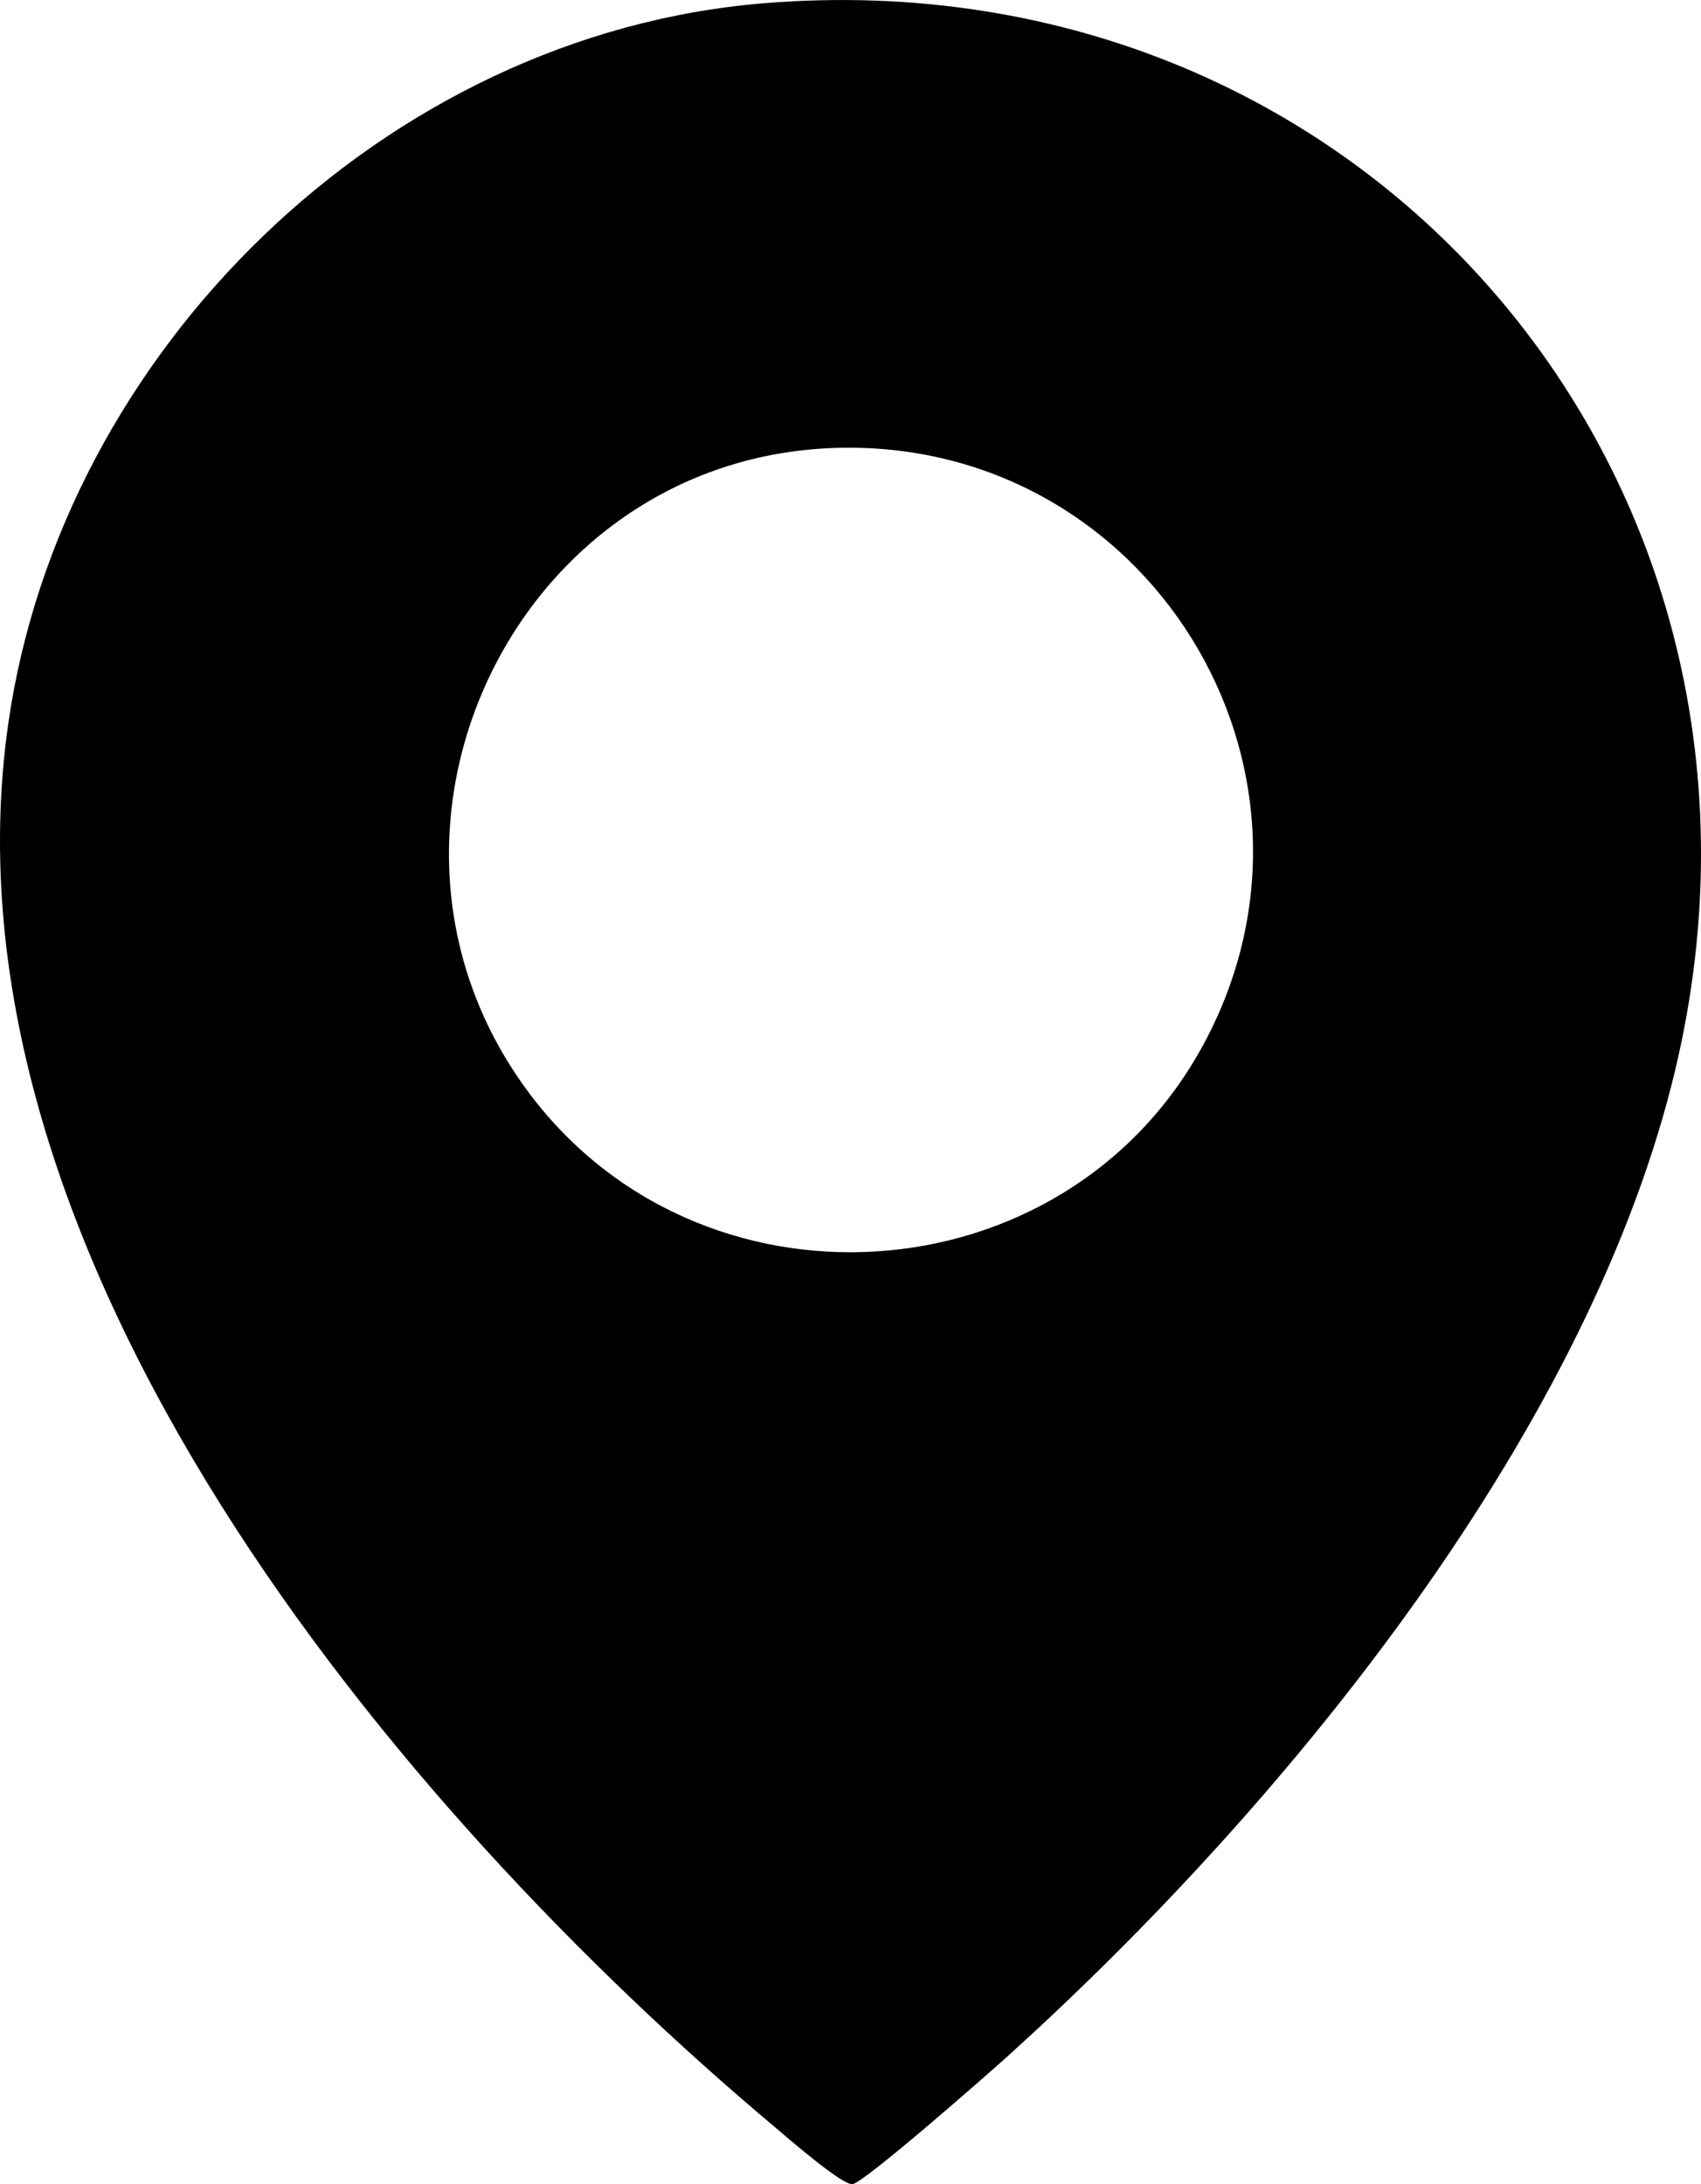 <?xml version="1.0" encoding="UTF-8"?>
<svg id="Layer_2" data-name="Layer 2" xmlns="http://www.w3.org/2000/svg" viewBox="0 0 167.91 215.62">
  <g id="Layer_1-2" data-name="Layer 1">
    <g id="_1CPD2K.tif" data-name="1CPD2K.tif">
      <path d="M75.4.32c60.12-4.92,104.44,48.15,89.64,106.63-9.01,35.62-38.76,71.81-65.59,96.05-1.86,1.68-14.18,12.51-15.3,12.61-1.05.1-6.42-4.58-7.66-5.63C39.04,178.54-6.7,123.78.82,71.41,6.1,34.59,38.02,3.38,75.4.32ZM82.39,44.22c-31.5,1.05-49.01,37.69-30.53,63.18,16.92,23.35,53.21,21.11,66.94-4.3,14.7-27.19-5.59-59.91-36.41-58.88Z"/>
    </g>
  </g>
</svg>